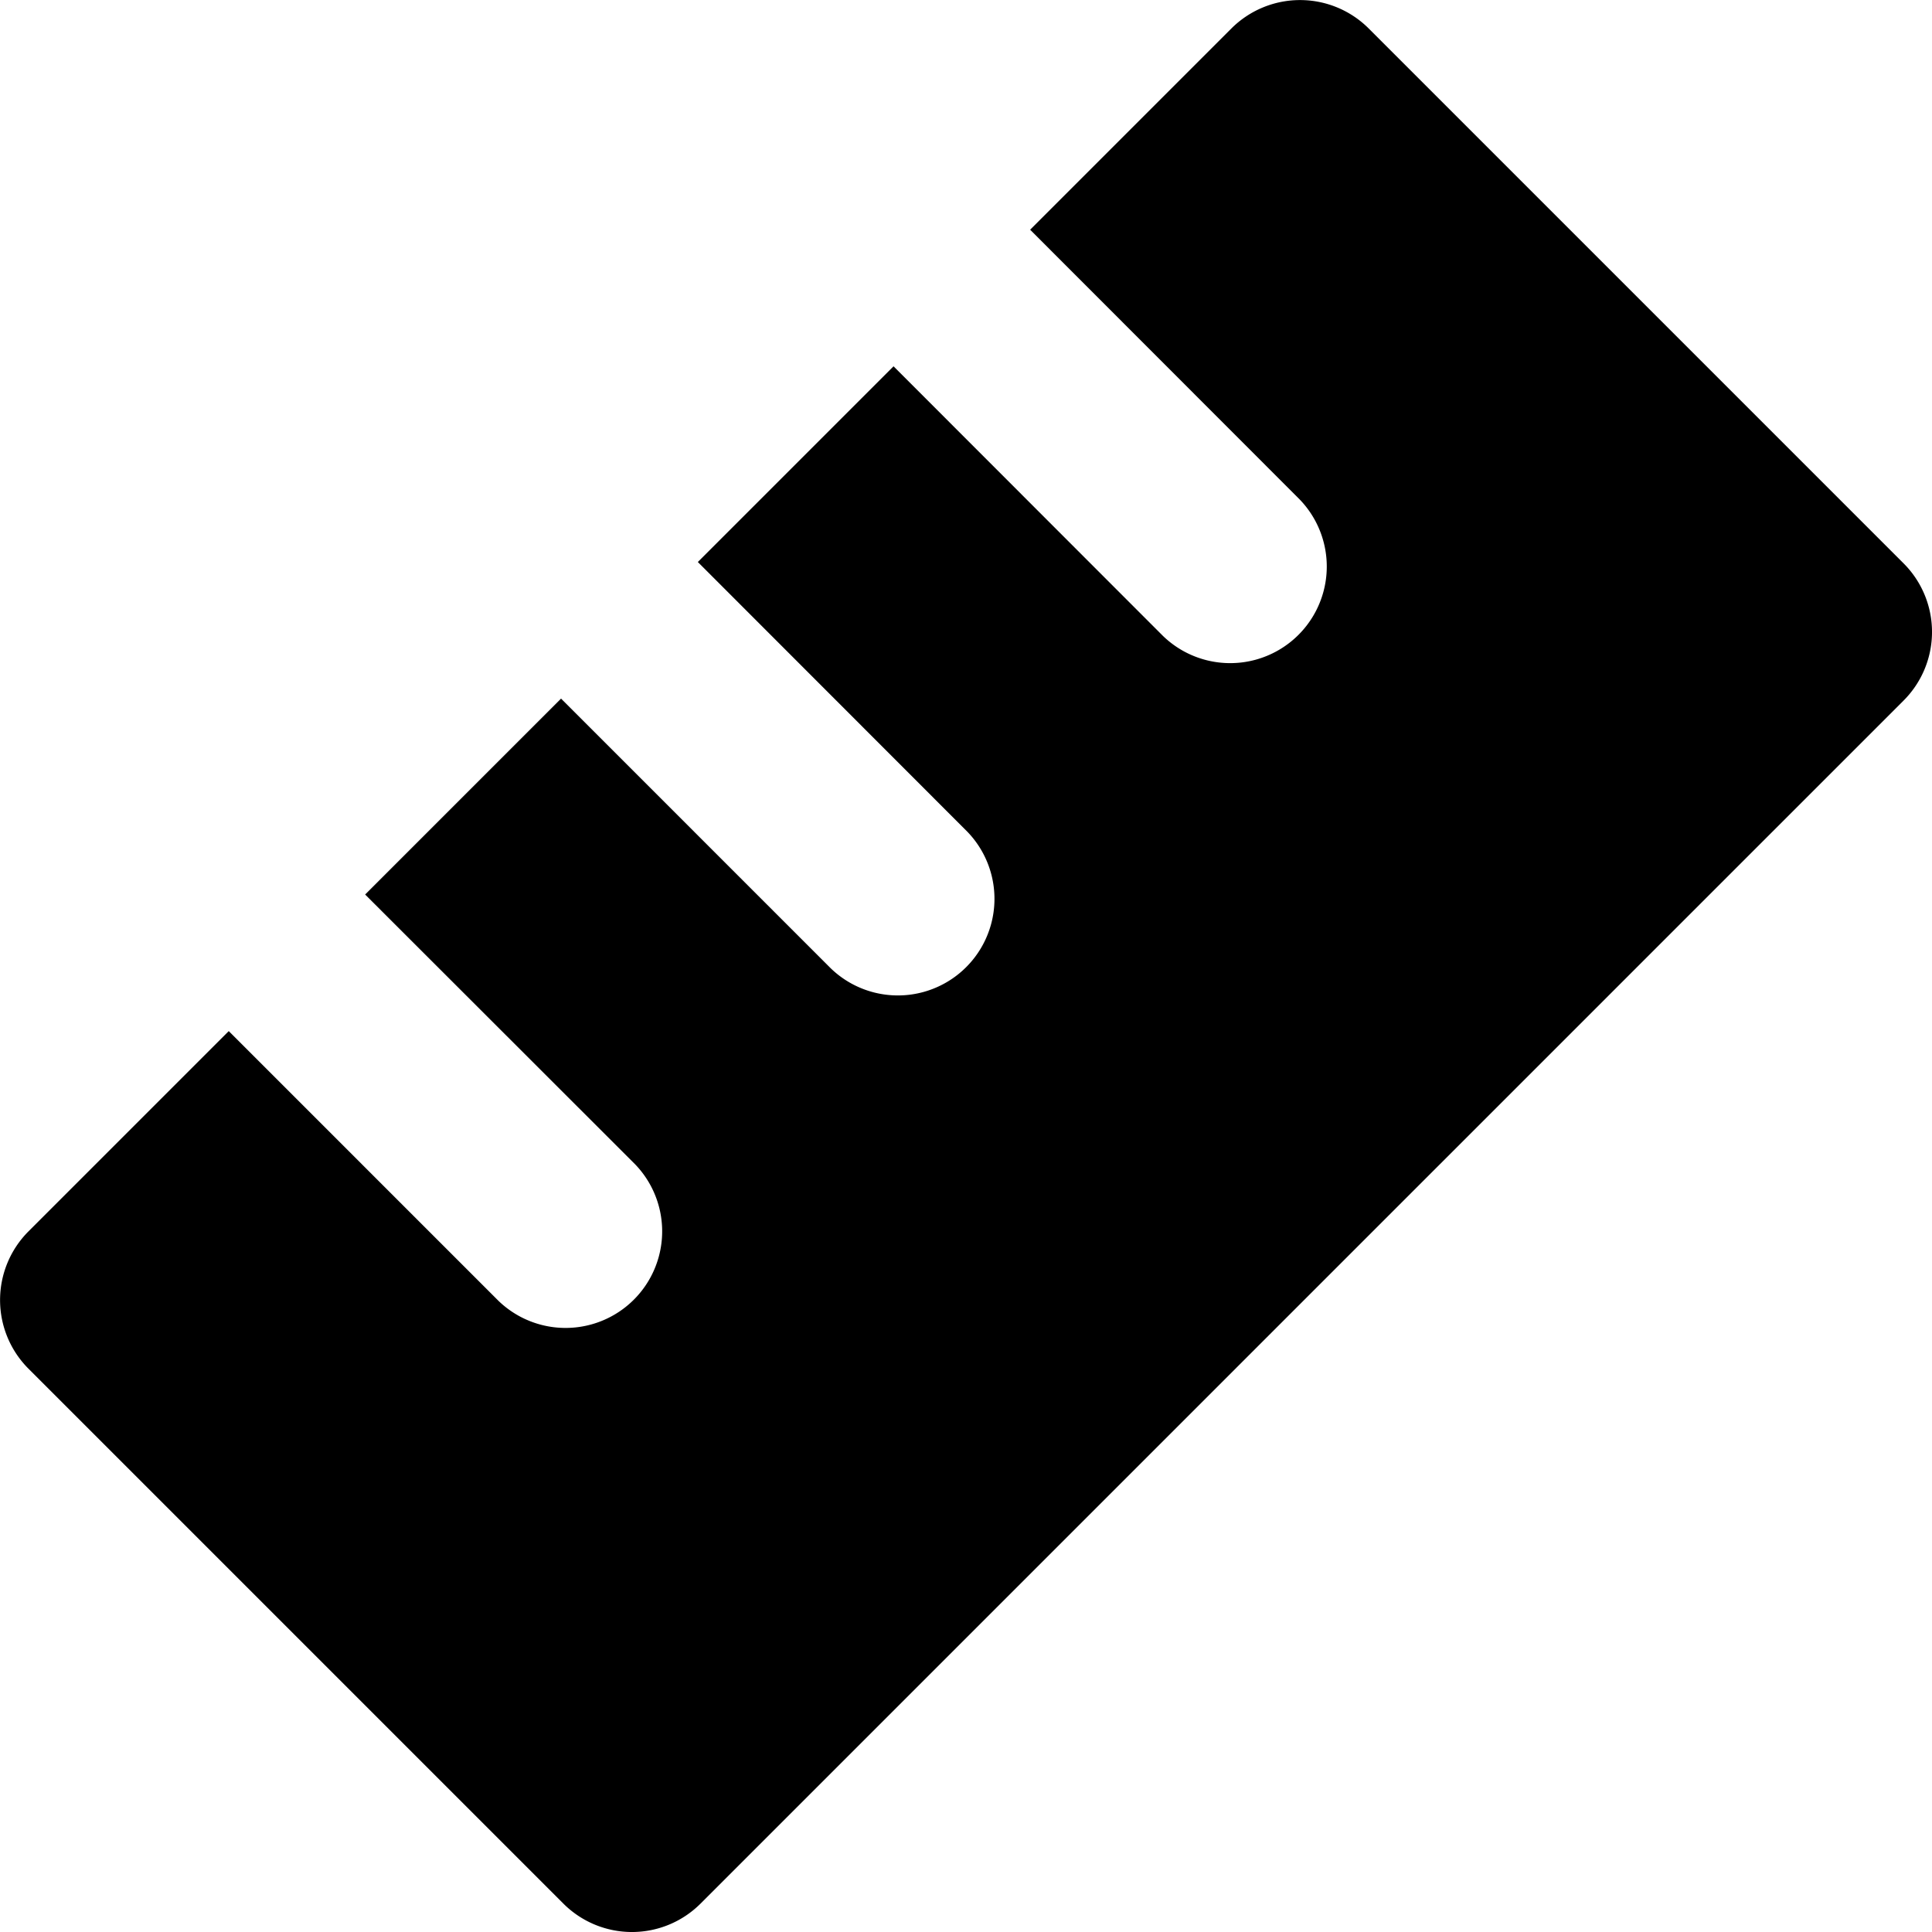 <svg xmlns="http://www.w3.org/2000/svg" fill="none" viewBox="0 0 10 10"><path fill="currentcolor" fill-rule="evenodd" d="M0.147 7.084a0.503 0.503 0 0 1 0 -0.71l1.037 -1.037L2.58 6.733a0.5 0.5 0 0 0 0.707 -0.707L1.89 4.63l1.014 -1.014L4.3 5.012a0.5 0.5 0 0 0 0.707 -0.707L3.612 2.909l1.013 -1.013L6.02 3.292a0.5 0.5 0 0 0 0.707 -0.707L5.332 1.189 6.374 0.147a0.503 0.503 0 0 1 0.71 0l2.769 2.769a0.502 0.502 0 0 1 0 0.71L3.626 9.853a0.502 0.502 0 0 1 -0.71 0L0.147 7.084Z" clip-rule="evenodd" stroke-width="1"></path></svg>